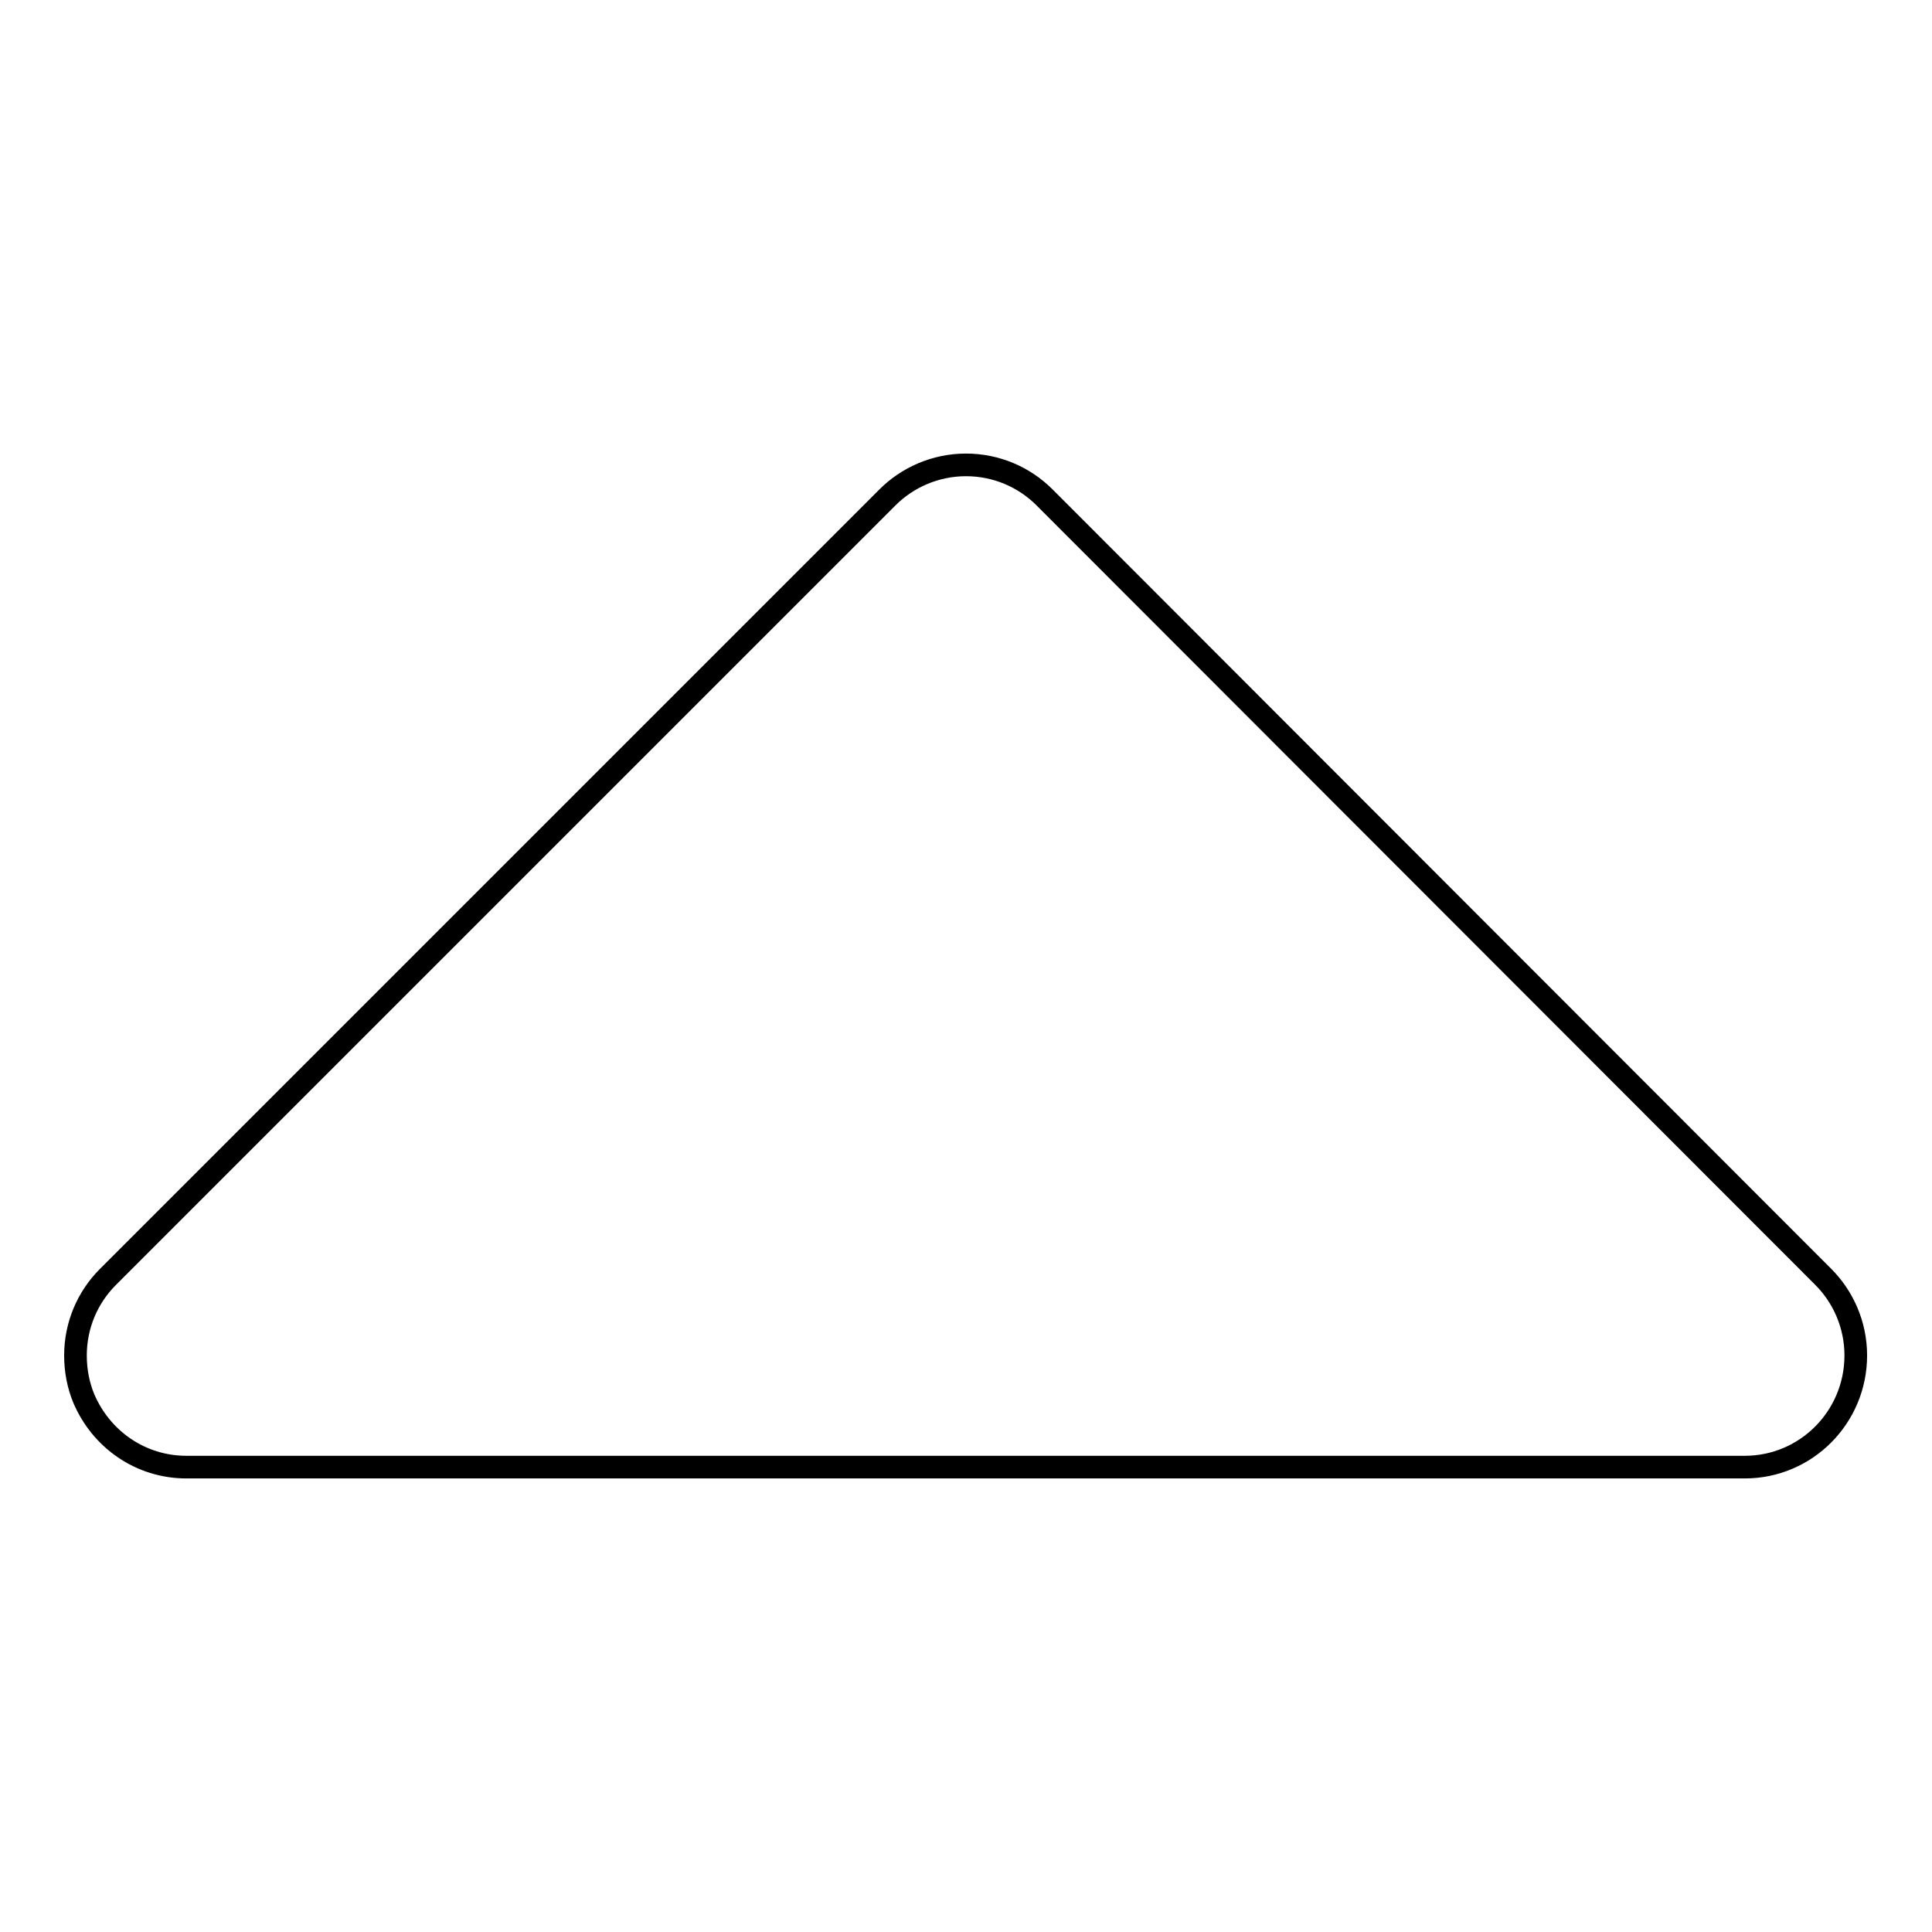<?xml version="1.0" encoding="utf-8"?>
<!-- Svg Vector Icons : http://www.onlinewebfonts.com/icon -->
<!DOCTYPE svg PUBLIC "-//W3C//DTD SVG 1.1//EN" "http://www.w3.org/Graphics/SVG/1.1/DTD/svg11.dtd">
<svg version="1.1" xmlns="http://www.w3.org/2000/svg" xmlns:xlink="http://www.w3.org/1999/xlink" x="0px" y="0px" viewBox="0 0 256 256" enable-background="new 0 0 256 256" xml:space="preserve">
<g> <path stroke-width="3" fill-opacity="0" stroke="#000000"  d="M11.1,185.3c2.3,5.4,7.5,9.1,13.6,9.1h0h206.5c8.1,0,14.7-6.6,14.7-14.8c0-4.1-1.7-7.8-4.3-10.4L138.4,65.9 c-2.7-2.7-6.4-4.3-10.4-4.3c-4.1,0-7.8,1.7-10.4,4.3L14.3,169.2c-2.7,2.7-4.3,6.4-4.3,10.4C10,181.7,10.4,183.6,11.1,185.3 L11.1,185.3z"/></g>
</svg>